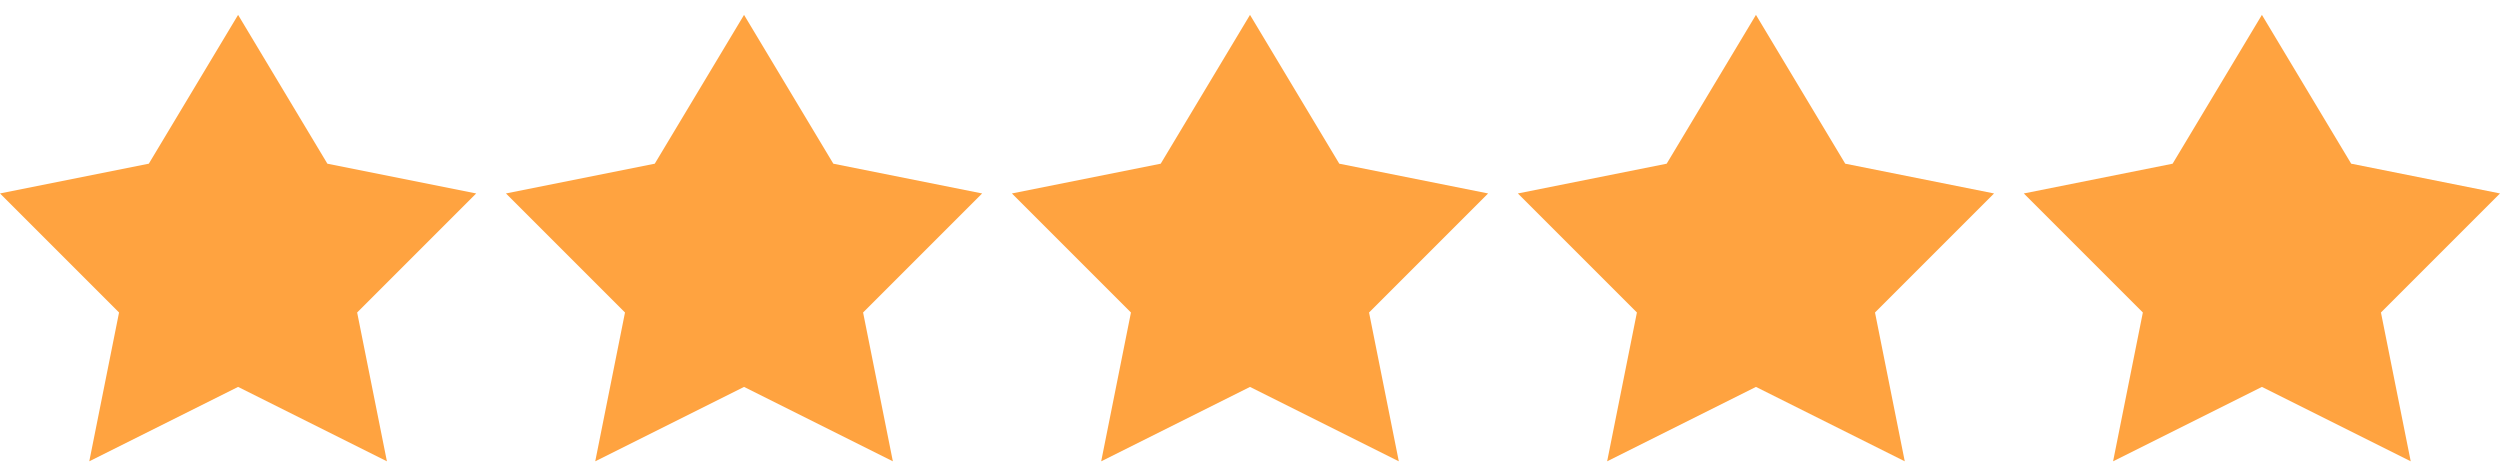 <svg width="84" height="16" viewBox="0 0 84 16" fill="none" xmlns="http://www.w3.org/2000/svg">
<path d="M0 6.5L5 5.5L6.5 3L8 0.5L11 5.5L16 6.5L12 10.5L13 15.5L8 13L3 15.5L4 10.5L0 6.5Z" fill="#FFA340"/>
<path d="M17 6.5L22 5.5L23.5 3L25 0.5L28 5.5L33 6.5L29 10.5L30 15.5L25 13L20 15.5L21 10.5L17 6.5Z" fill="#FFA340"/>
<path d="M34 6.5L39 5.5L40.5 3L42 0.5L45 5.5L50 6.5L46 10.5L47 15.5L42 13L37 15.5L38 10.5L34 6.5Z" fill="#FFA340"/>
<path d="M51 6.5L56 5.5L57.5 3L59 0.5L62 5.5L67 6.5L63 10.5L64 15.5L59 13L54 15.5L55 10.5L51 6.5Z" fill="#FFA340"/>
<path d="M68 6.5L73 5.5L74.5 3L76 0.5L79 5.5L84 6.5L80 10.5L81 15.5L76 13L71 15.5L72 10.5L68 6.5Z" fill="#FFA340"/>
</svg>
